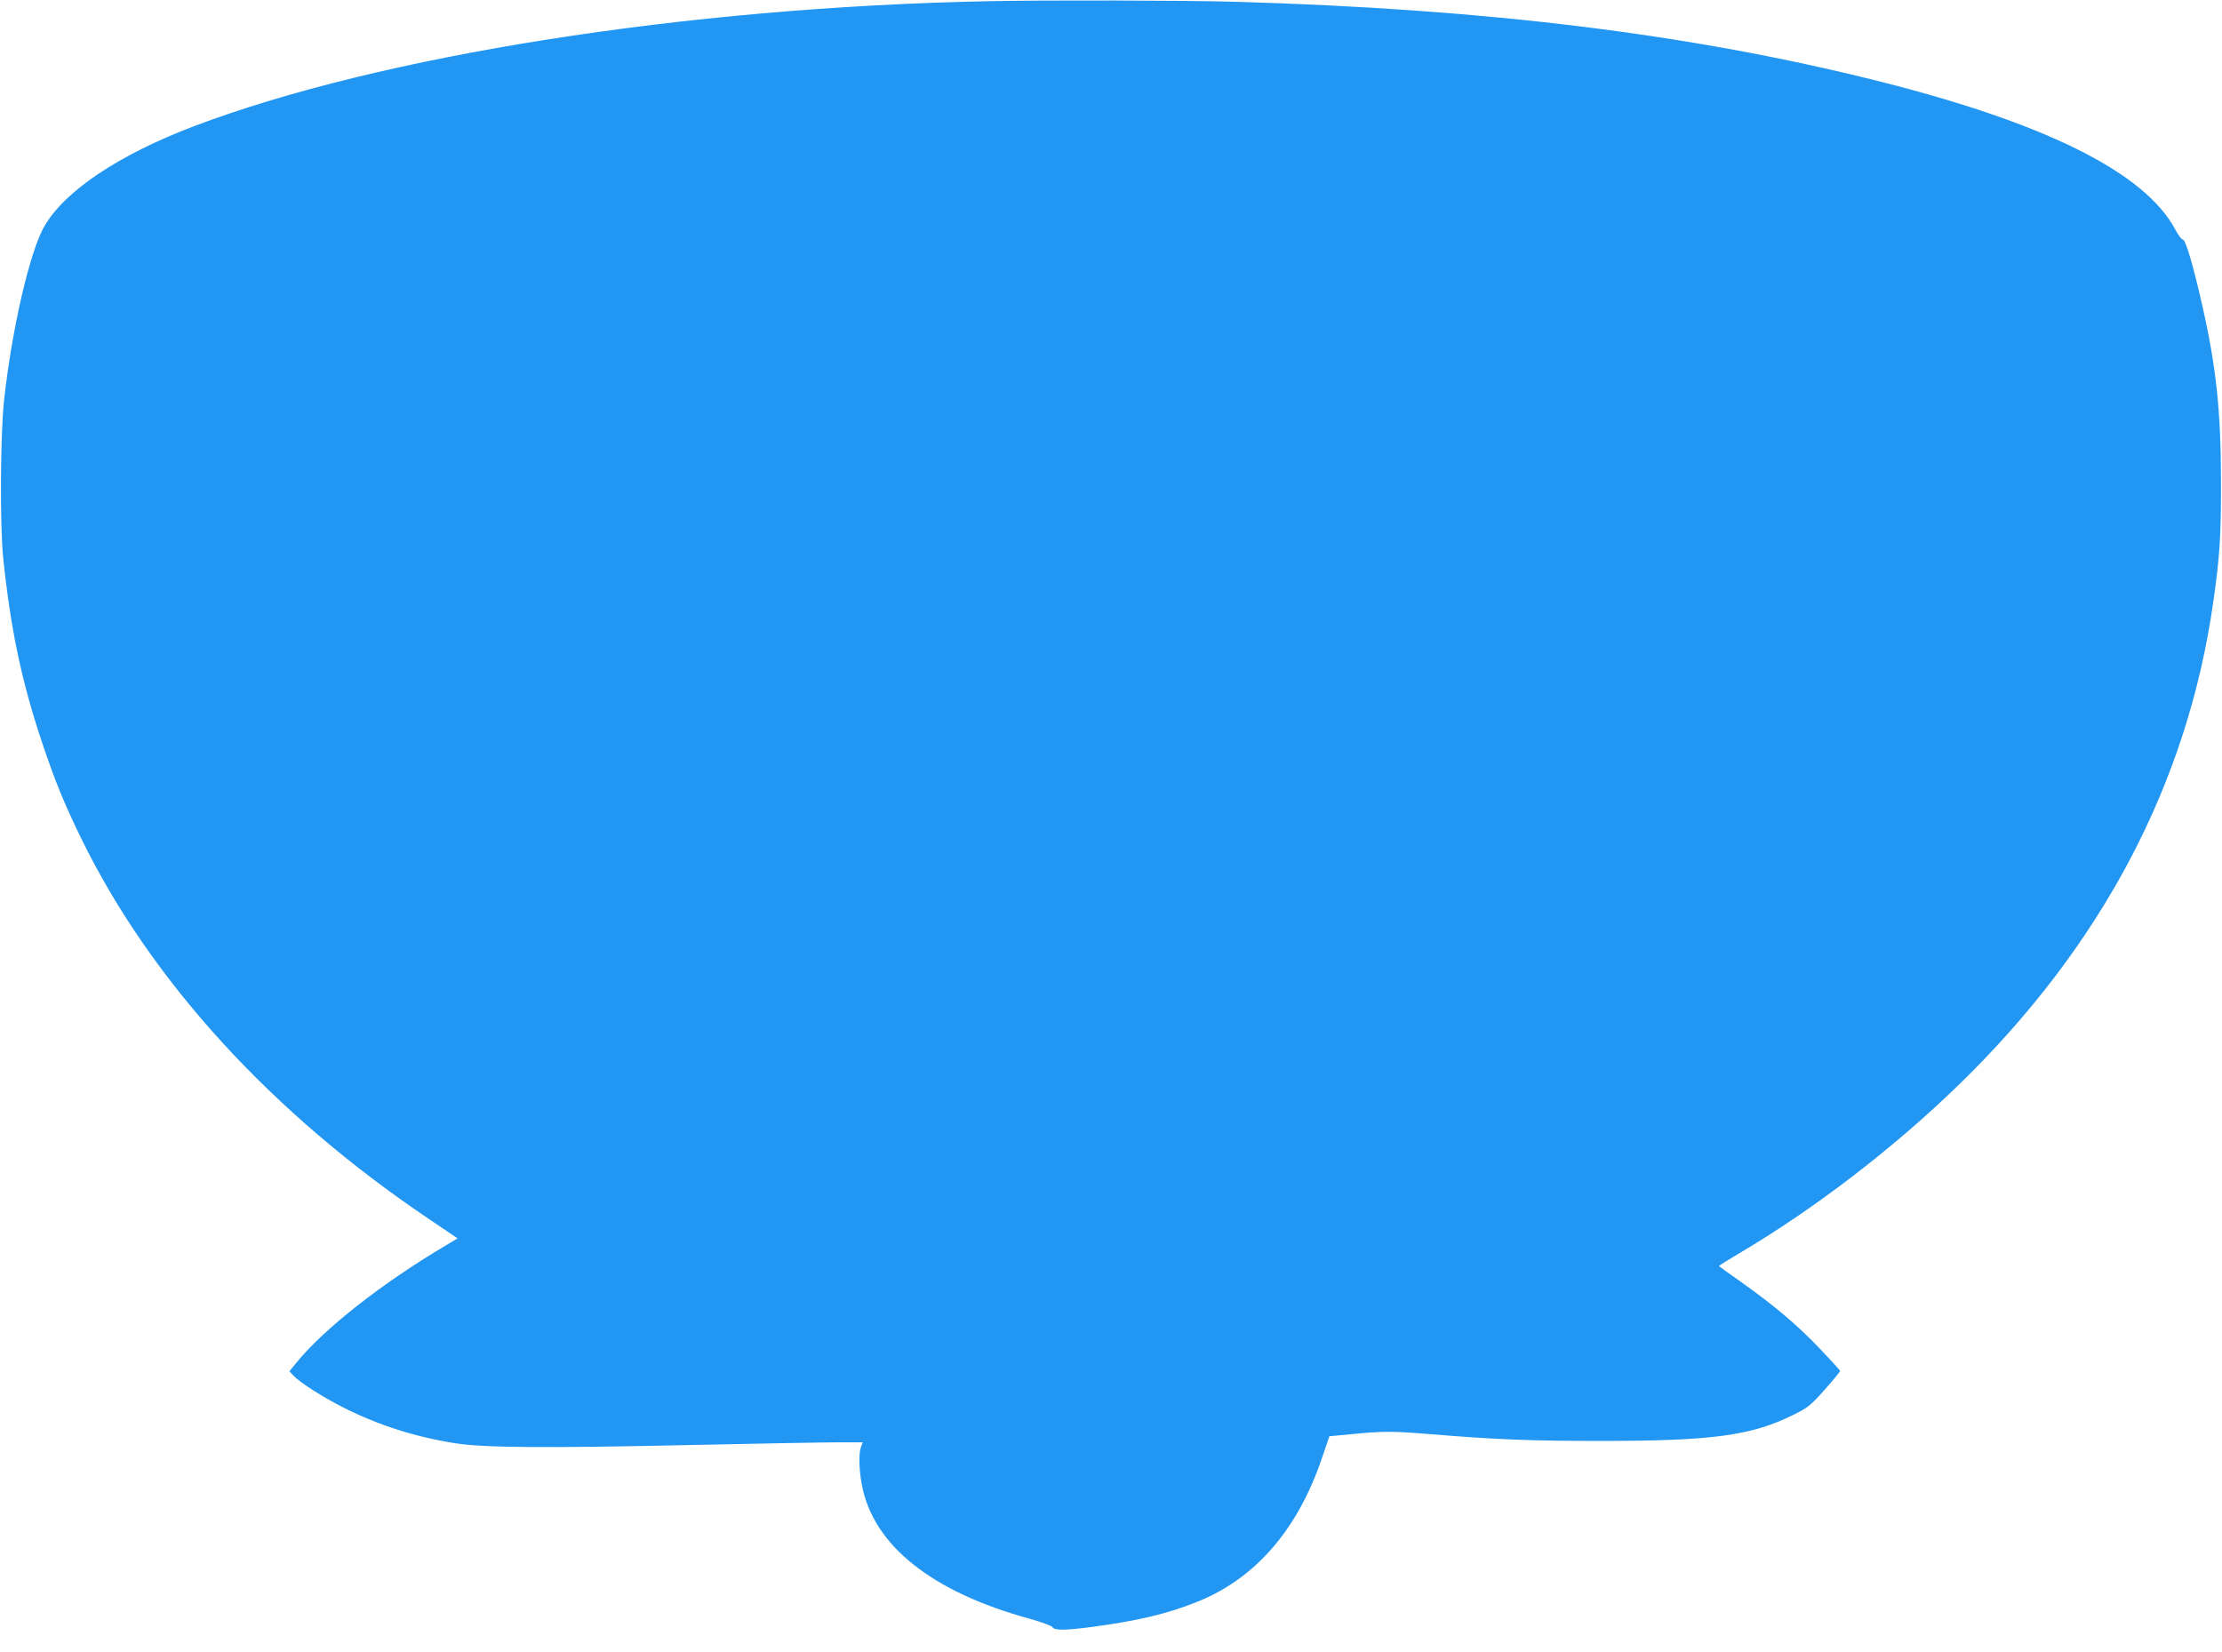 <?xml version="1.0" standalone="no"?>
<!DOCTYPE svg PUBLIC "-//W3C//DTD SVG 20010904//EN"
 "http://www.w3.org/TR/2001/REC-SVG-20010904/DTD/svg10.dtd">
<svg version="1.0" xmlns="http://www.w3.org/2000/svg"
 width="1280pt" height="952pt" viewBox="0 0 1280 952"
 preserveAspectRatio="xMidYMid meet">
<g transform="translate(0,952) scale(0.1,-0.1)"
fill="#2196f3" stroke="none">
<path d="M5690 9513 c-1740 -35 -3499 -313 -4575 -721 -428 -163 -738 -369
-858 -573 -83 -141 -187 -585 -233 -1000 -22 -192 -25 -720 -6 -909 42 -408
105 -710 222 -1061 76 -227 128 -355 230 -564 400 -816 1093 -1576 1996 -2185
l170 -115 -65 -39 c-371 -219 -706 -483 -865 -679 l-39 -48 24 -25 c38 -41
174 -127 294 -187 200 -100 408 -166 636 -202 160 -26 510 -29 1334 -11 407 9
802 16 877 16 l138 0 -10 -26 c-14 -37 -12 -131 5 -220 66 -348 403 -616 965
-770 69 -19 128 -41 133 -49 10 -19 68 -19 217 0 267 35 442 76 614 145 335
133 580 414 720 826 l44 129 128 12 c180 18 232 18 454 0 374 -31 578 -39 980
-39 640 0 868 30 1108 149 86 42 101 54 183 146 49 55 89 104 89 108 0 4 -53
62 -117 129 -133 139 -259 245 -448 380 -71 50 -131 93 -133 95 -2 2 51 35
117 74 436 258 891 607 1270 976 820 799 1311 1730 1460 2772 38 263 46 383
45 703 0 401 -28 662 -109 1016 -52 230 -95 374 -111 374 -7 0 -27 27 -44 59
-175 327 -746 612 -1715 855 -1077 270 -2247 414 -3705 456 -293 8 -1083 10
-1420 3z"/>
</g>
</svg>
